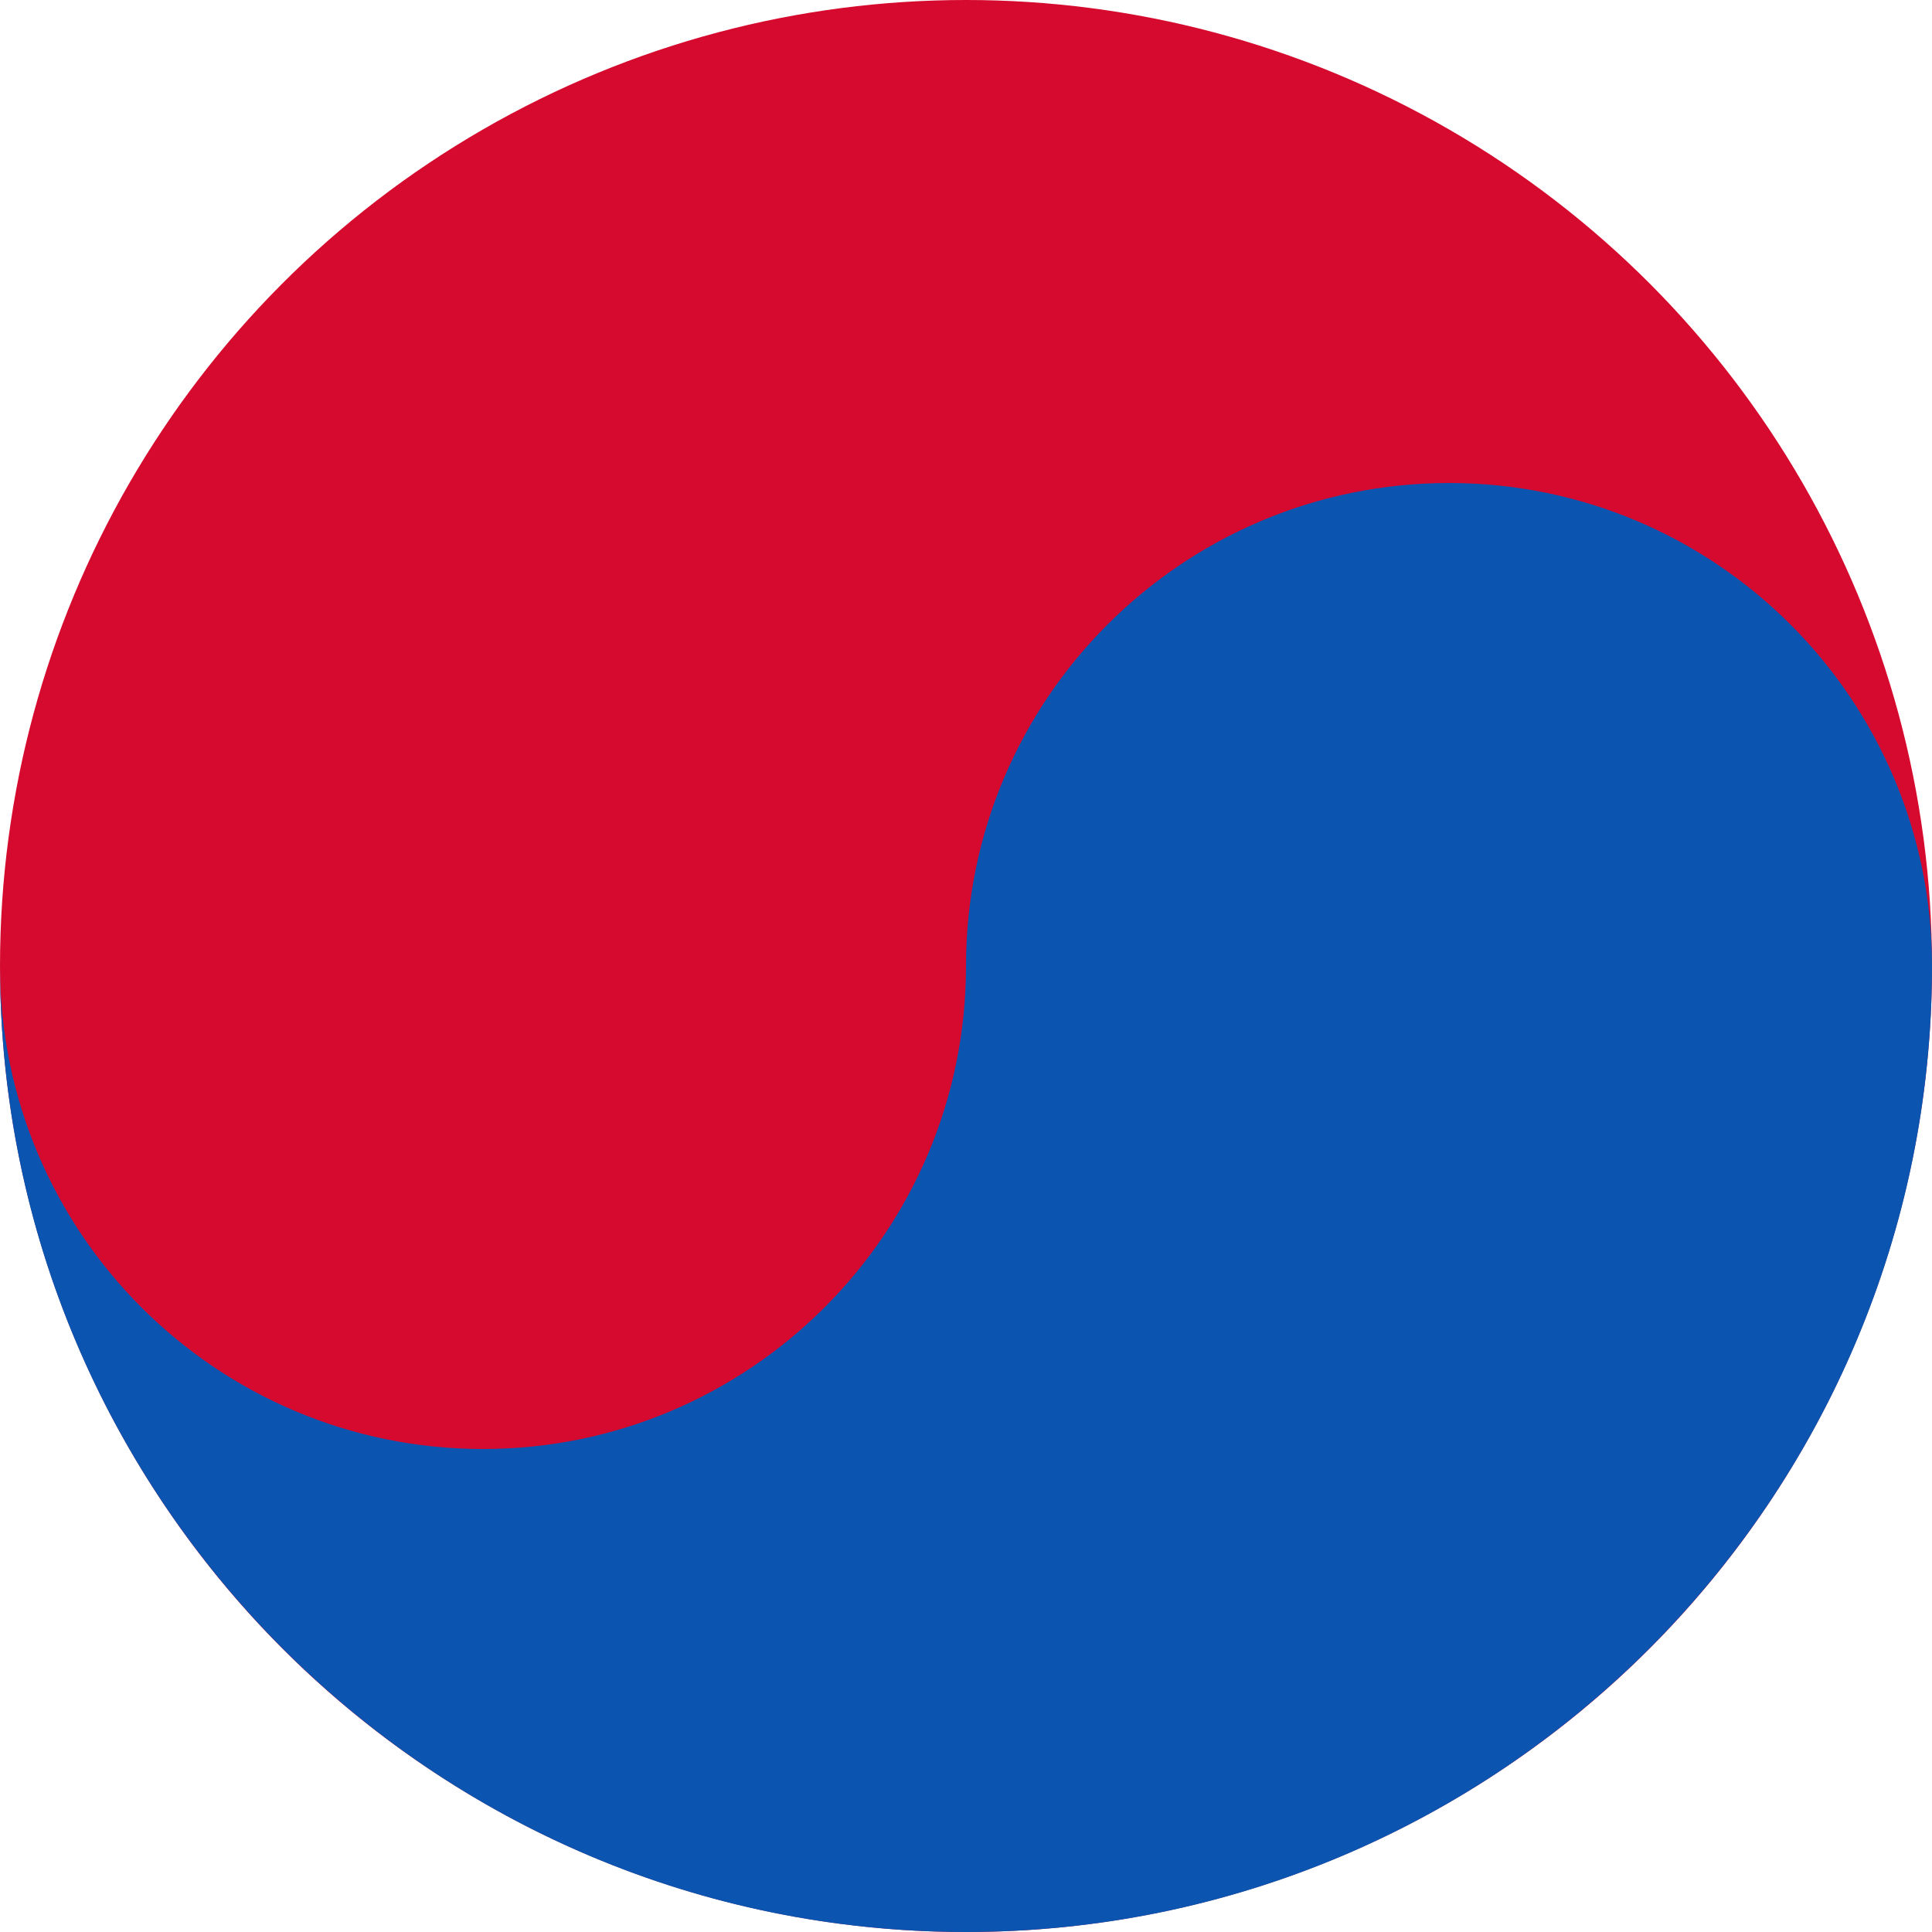 <?xml version="1.0" encoding="utf-8"?>
<!-- Generator: Adobe Illustrator 24.2.1, SVG Export Plug-In . SVG Version: 6.00 Build 0)  -->
<svg version="1.1" id="Layer_1" xmlns="http://www.w3.org/2000/svg" xmlns:xlink="http://www.w3.org/1999/xlink" x="0px" y="0px"
	 viewBox="0 0 50 50" style="enable-background:new 0 0 50 50;" xml:space="preserve">
<style type="text/css">
	.st0{fill:#D60A2E;}
	.st1{fill:#0B55B1;}
</style>
<g>
	<circle class="st0" cx="25" cy="25" r="25"/>
	<path class="st1" d="M25,50c13.8,0,25-11.2,25-25c0,0,0,0,0,0h0c0-6.9-5.6-12.5-12.5-12.5C30.6,12.5,25,18.1,25,25h0
		c0,6.9-5.6,12.5-12.5,12.5C5.6,37.5,0,31.9,0,25c0,0,0,0,0,0C0,38.8,11.2,50,25,50z"/>
</g>
</svg>
